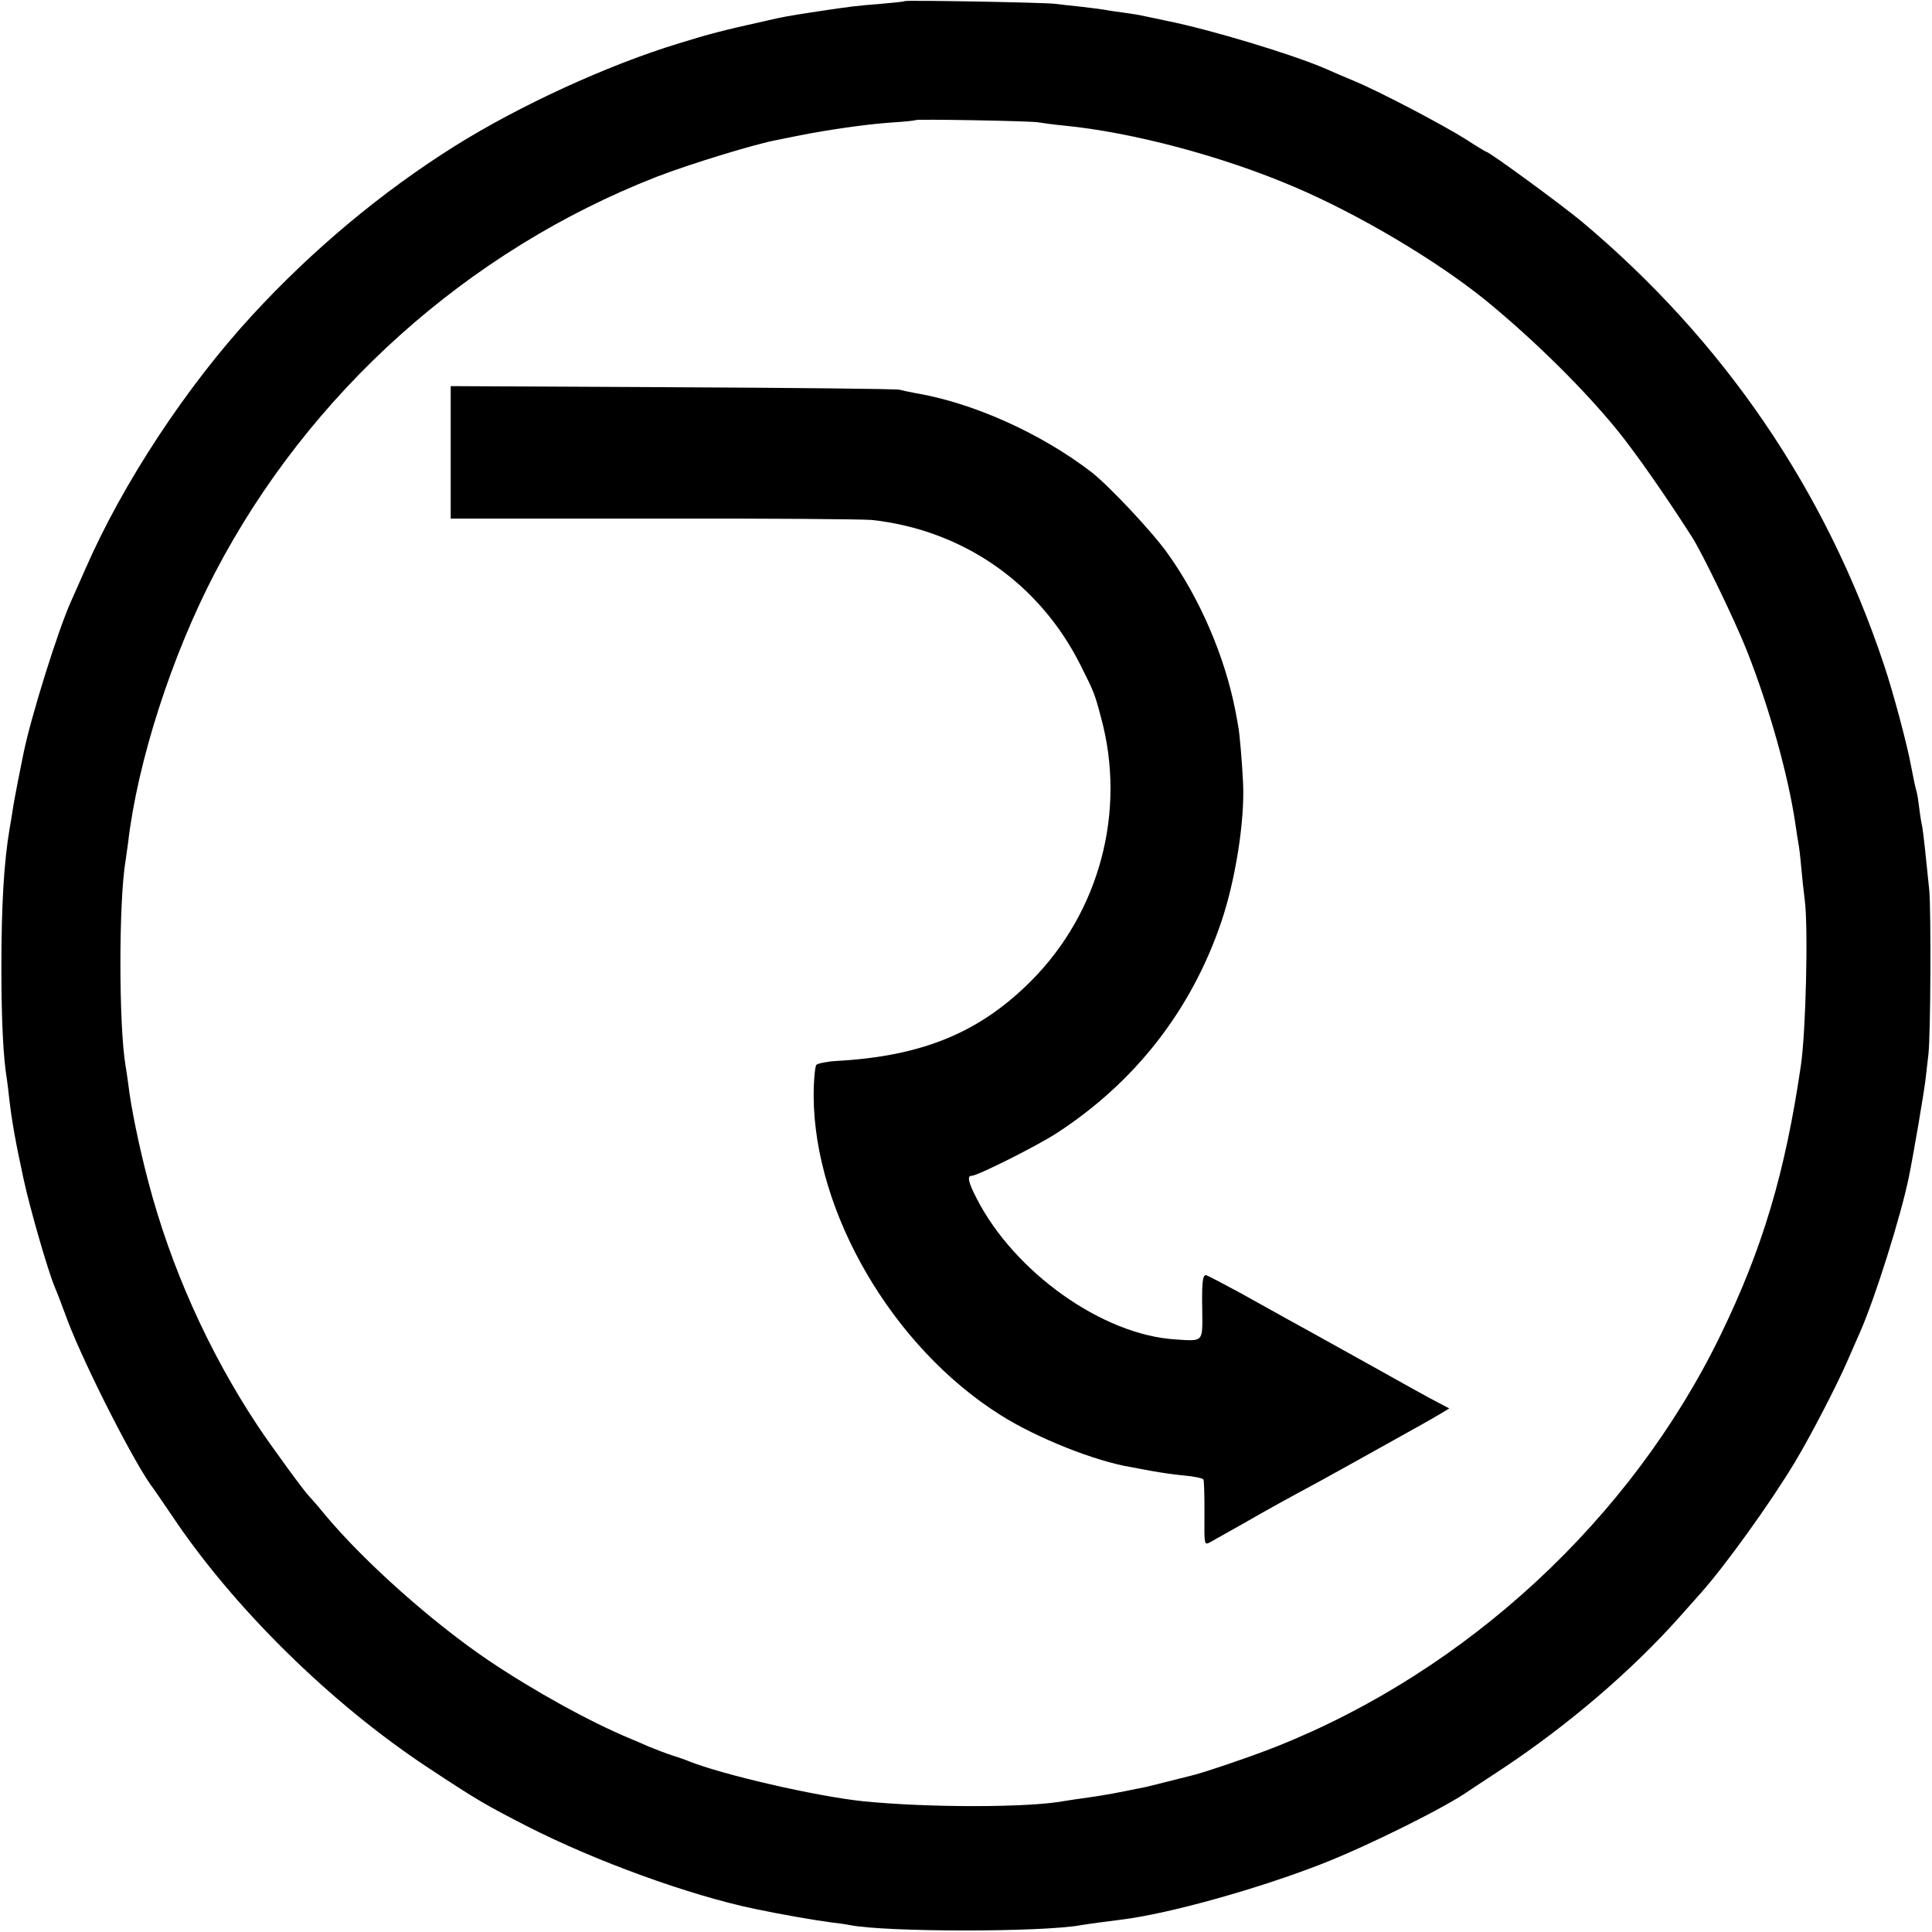 <?xml version="1.0" standalone="no"?>
<!DOCTYPE svg PUBLIC "-//W3C//DTD SVG 20010904//EN"
 "http://www.w3.org/TR/2001/REC-SVG-20010904/DTD/svg10.dtd">
<svg version="1.0" xmlns="http://www.w3.org/2000/svg"
 width="700pt" height="700pt" viewBox="0 0 700 700"
 preserveAspectRatio="xMidYMid meet">
<g transform="translate(0,700) scale(0.1,-0.1)"
fill="#000000" stroke="none">
<path d="M3278 6996 c-1 -2 -41 -6 -88 -10 -87 -7 -105 -9 -225 -27 -116 -18
-123 -19 -192 -35 -154 -34 -203 -47 -313 -81 -260 -79 -581 -227 -815 -374
-261 -164 -513 -374 -730 -610 -239 -259 -469 -608 -605 -919 -23 -52 -46
-104 -51 -115 -47 -102 -149 -428 -175 -560 -2 -11 -11 -54 -19 -95 -8 -41
-17 -89 -19 -105 -3 -17 -7 -46 -11 -66 -21 -123 -30 -282 -30 -504 0 -194 7
-329 20 -406 2 -13 6 -46 9 -74 9 -78 23 -156 51 -285 23 -107 88 -333 114
-395 5 -11 26 -65 46 -120 64 -168 249 -531 312 -610 4 -6 34 -49 65 -95 223
-334 575 -681 928 -914 177 -117 208 -135 360 -213 247 -126 585 -249 823
-299 101 -21 216 -41 277 -49 25 -3 56 -7 69 -10 135 -26 700 -26 839 0 16 3
104 15 147 20 174 22 495 112 725 202 169 66 454 208 534 266 6 4 61 40 123
81 236 157 464 352 637 546 27 30 63 71 80 90 88 99 250 324 339 472 56 93
152 278 191 368 16 36 36 83 46 105 54 123 147 418 176 560 16 77 54 301 60
350 4 33 9 76 11 95 8 70 10 517 3 595 -13 131 -21 202 -25 227 -3 13 -8 43
-11 68 -3 25 -7 53 -10 62 -5 18 -11 46 -20 93 -13 73 -65 269 -99 369 -211
632 -581 1173 -1095 1604 -71 59 -334 252 -345 252 -2 0 -35 20 -72 44 -80 51
-310 172 -403 211 -36 15 -83 35 -105 45 -119 52 -416 142 -580 175 -44 9 -89
19 -100 21 -11 2 -38 6 -60 9 -22 3 -51 7 -65 10 -13 2 -52 7 -86 11 -33 3
-74 8 -90 10 -33 5 -540 14 -546 10z m482 -439 c19 -3 62 -9 95 -12 247 -24
575 -111 834 -222 233 -99 514 -266 690 -408 179 -146 362 -327 485 -479 65
-81 168 -228 266 -381 37 -57 159 -310 199 -412 81 -205 150 -451 176 -628 3
-23 8 -52 10 -65 3 -14 8 -54 11 -90 3 -36 9 -90 13 -121 13 -100 4 -477 -14
-599 -57 -389 -138 -662 -292 -979 -324 -665 -917 -1214 -1608 -1489 -90 -36
-276 -99 -315 -107 -8 -2 -44 -11 -80 -20 -36 -9 -74 -19 -85 -21 -11 -2 -42
-8 -70 -14 -65 -13 -100 -18 -155 -26 -25 -3 -52 -8 -61 -9 -130 -25 -499 -25
-734 -1 -170 18 -508 96 -630 145 -11 5 -38 14 -60 21 -22 7 -60 22 -85 32
-25 11 -54 24 -65 28 -147 61 -350 173 -515 284 -201 136 -447 354 -591 526
-29 36 -57 67 -60 70 -14 13 -132 174 -186 255 -178 269 -315 575 -396 885
-33 125 -62 266 -72 350 -3 25 -8 55 -10 68 -25 147 -25 597 0 744 2 13 6 41
9 64 34 293 157 677 316 981 340 650 915 1165 1598 1432 121 47 364 121 438
134 16 3 54 11 84 17 96 19 239 40 328 46 48 3 88 7 90 9 5 4 408 -3 442 -8z"/>
<path d="M1633 5361 l0 -240 736 0 c405 1 761 -2 791 -5 330 -37 606 -229 755
-526 49 -98 51 -102 74 -189 93 -340 -5 -707 -254 -956 -186 -186 -393 -272
-704 -289 -34 -2 -68 -9 -73 -14 -5 -5 -10 -57 -10 -113 2 -423 287 -911 677
-1156 131 -83 344 -168 475 -189 14 -3 48 -9 75 -14 28 -5 79 -13 115 -16 36
-3 67 -10 70 -14 3 -4 4 -60 4 -124 -1 -114 -1 -115 20 -104 11 6 66 37 121
68 99 57 145 82 280 155 60 33 150 83 365 203 25 14 58 33 73 42 l28 17 -38
20 c-21 10 -141 77 -268 148 -126 70 -255 142 -285 158 -30 17 -106 59 -169
94 -63 34 -118 63 -122 63 -12 0 -15 -31 -13 -132 1 -111 5 -108 -97 -101
-264 16 -583 243 -720 510 -31 60 -36 83 -18 83 21 0 236 108 307 154 285 185
489 447 597 766 51 150 85 365 79 500 -3 69 -13 190 -18 210 -1 8 -6 33 -10
55 -38 195 -128 406 -245 569 -54 77 -214 247 -276 295 -183 141 -430 252
-640 287 -16 3 -41 8 -55 12 -14 3 -385 7 -826 9 l-801 4 0 -240z"/>
</g>
</svg>
